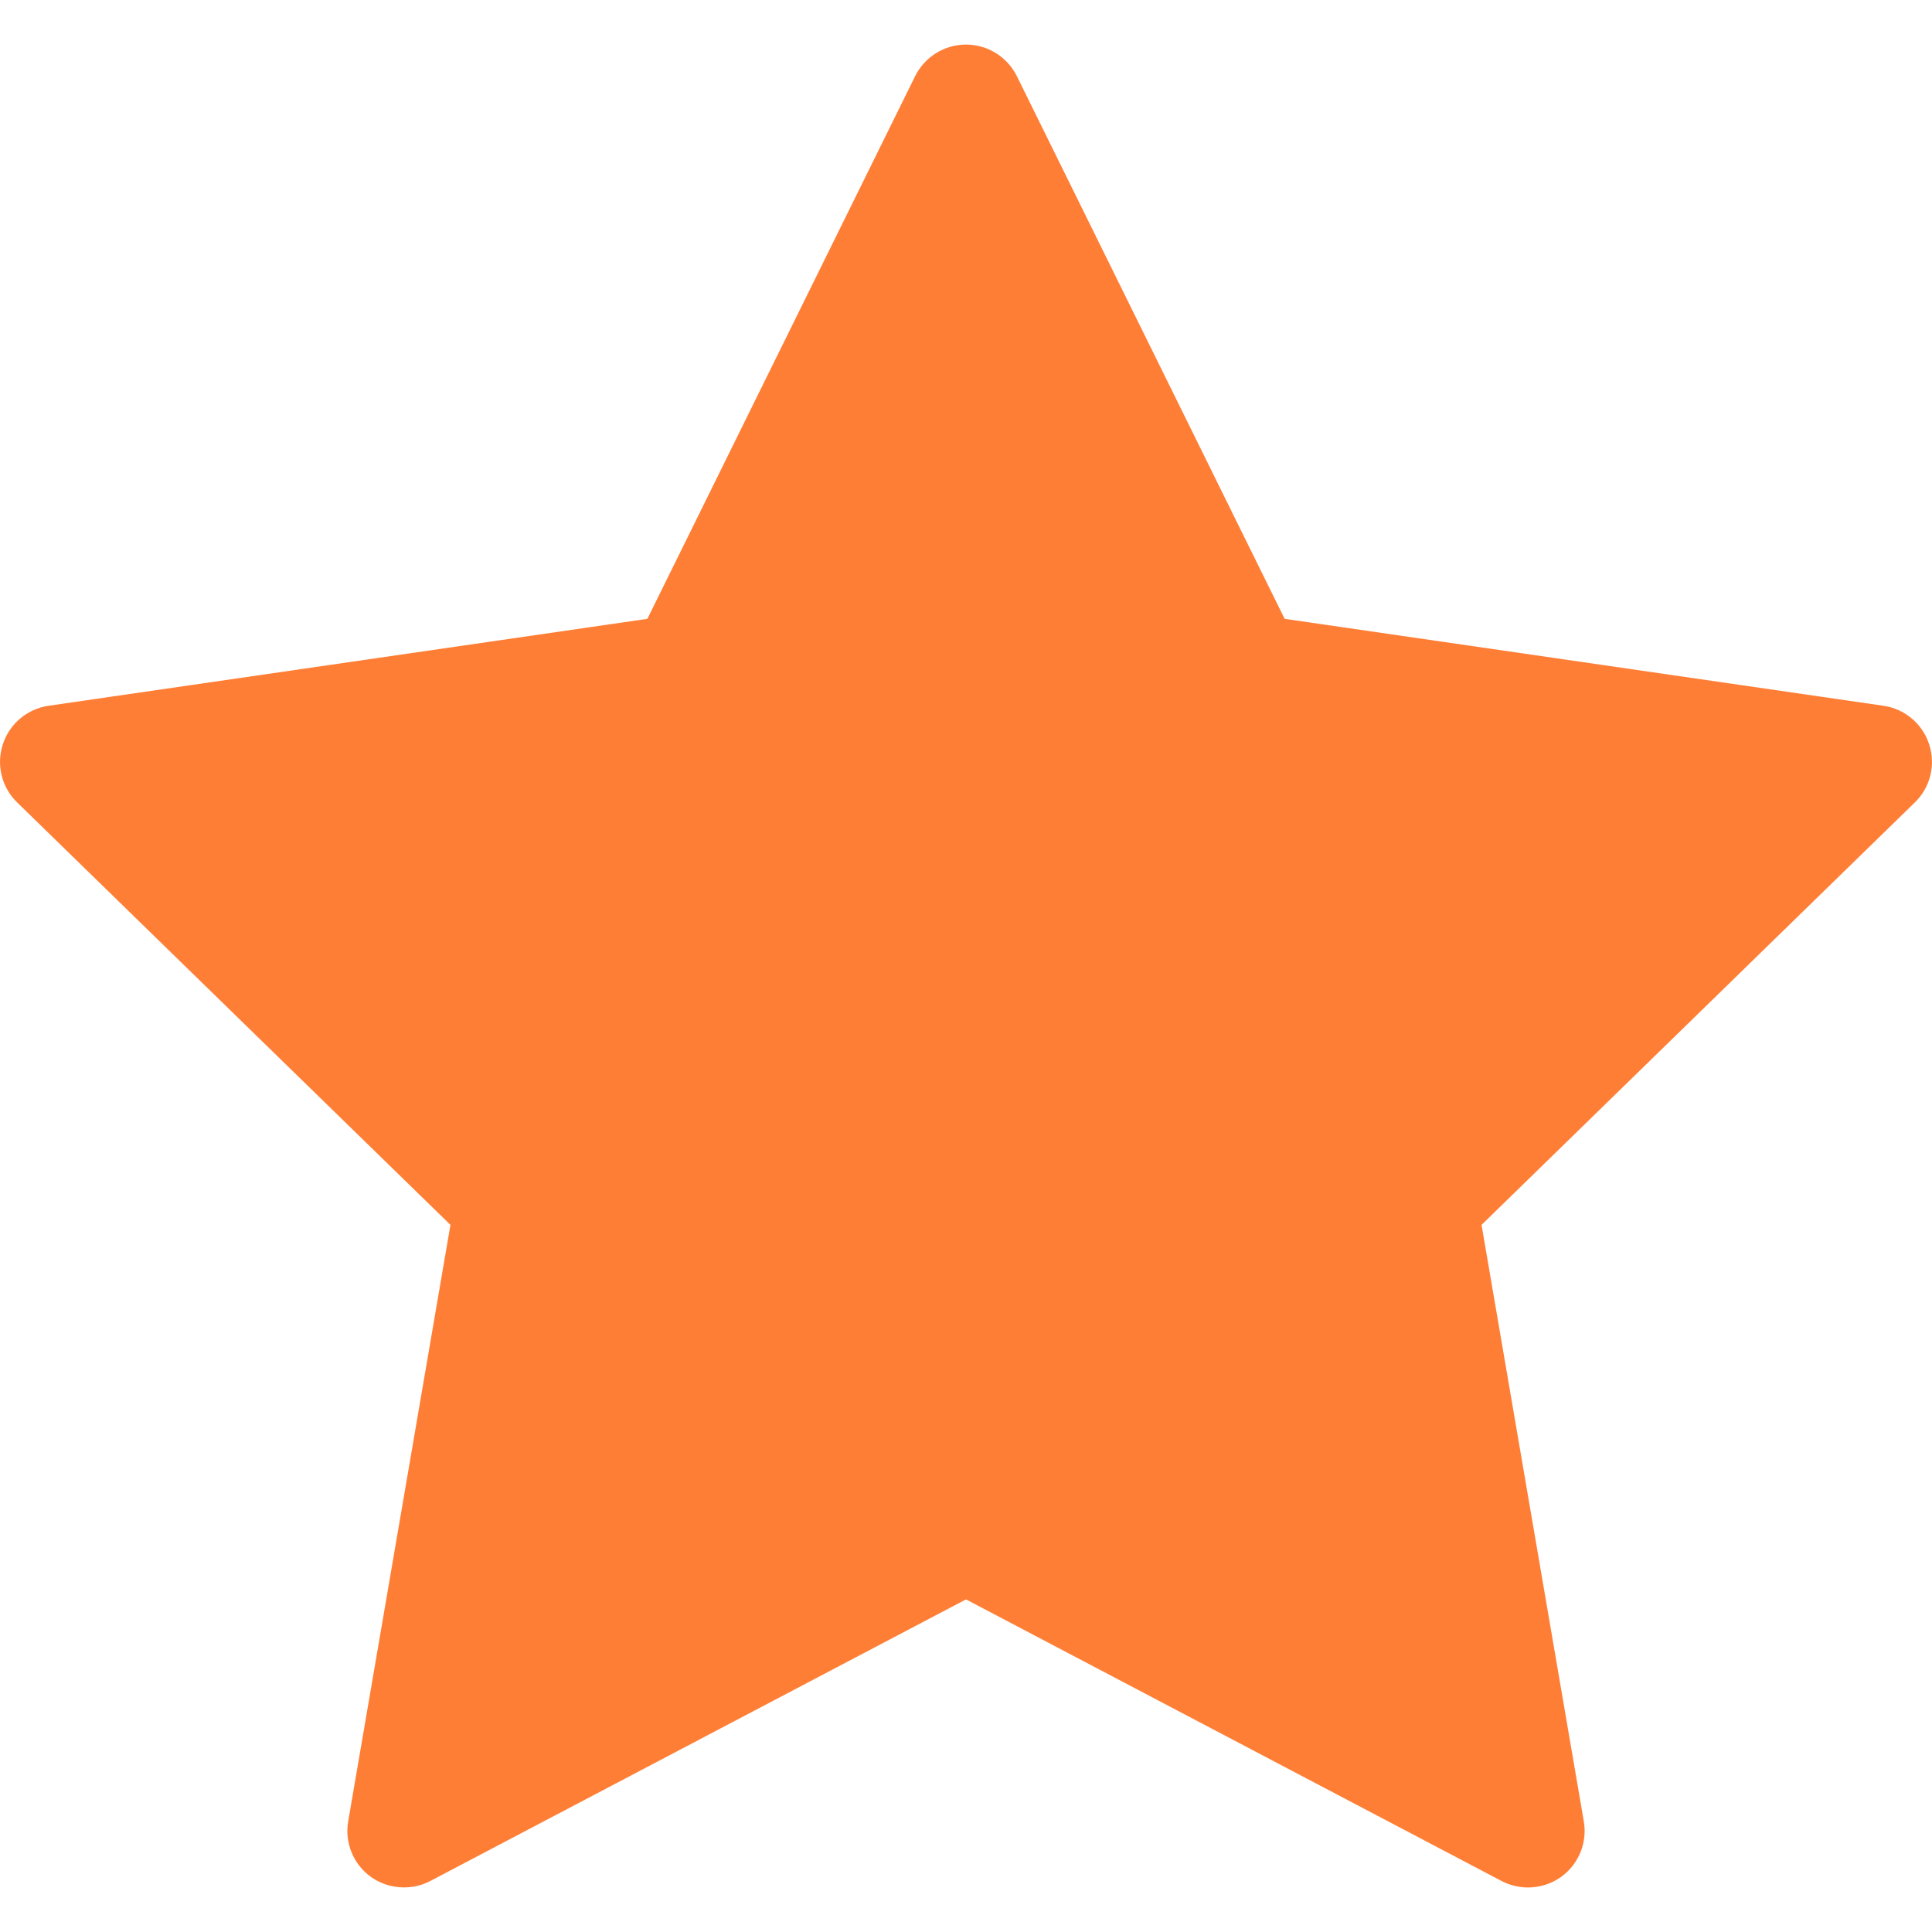 <svg width="13" height="13" viewBox="0 0 13 13" fill="none" xmlns="http://www.w3.org/2000/svg">
<path d="M12.981 5.009C12.937 4.871 12.817 4.77 12.674 4.749L8.644 4.164L6.842 0.512C6.777 0.382 6.645 0.3 6.5 0.3C6.355 0.3 6.223 0.382 6.158 0.512L4.356 4.164L0.326 4.749C0.183 4.77 0.063 4.871 0.019 5.009C-0.026 5.146 0.011 5.298 0.115 5.399L3.031 8.242L2.343 12.255C2.318 12.398 2.377 12.543 2.494 12.628C2.561 12.676 2.639 12.7 2.718 12.7C2.779 12.7 2.84 12.686 2.895 12.657L6.5 10.762L10.104 12.657C10.233 12.724 10.388 12.713 10.506 12.628C10.623 12.543 10.682 12.398 10.657 12.255L9.969 8.242L12.885 5.399C12.989 5.298 13.026 5.146 12.981 5.009Z" fill="#FF7E36"/>
</svg>

